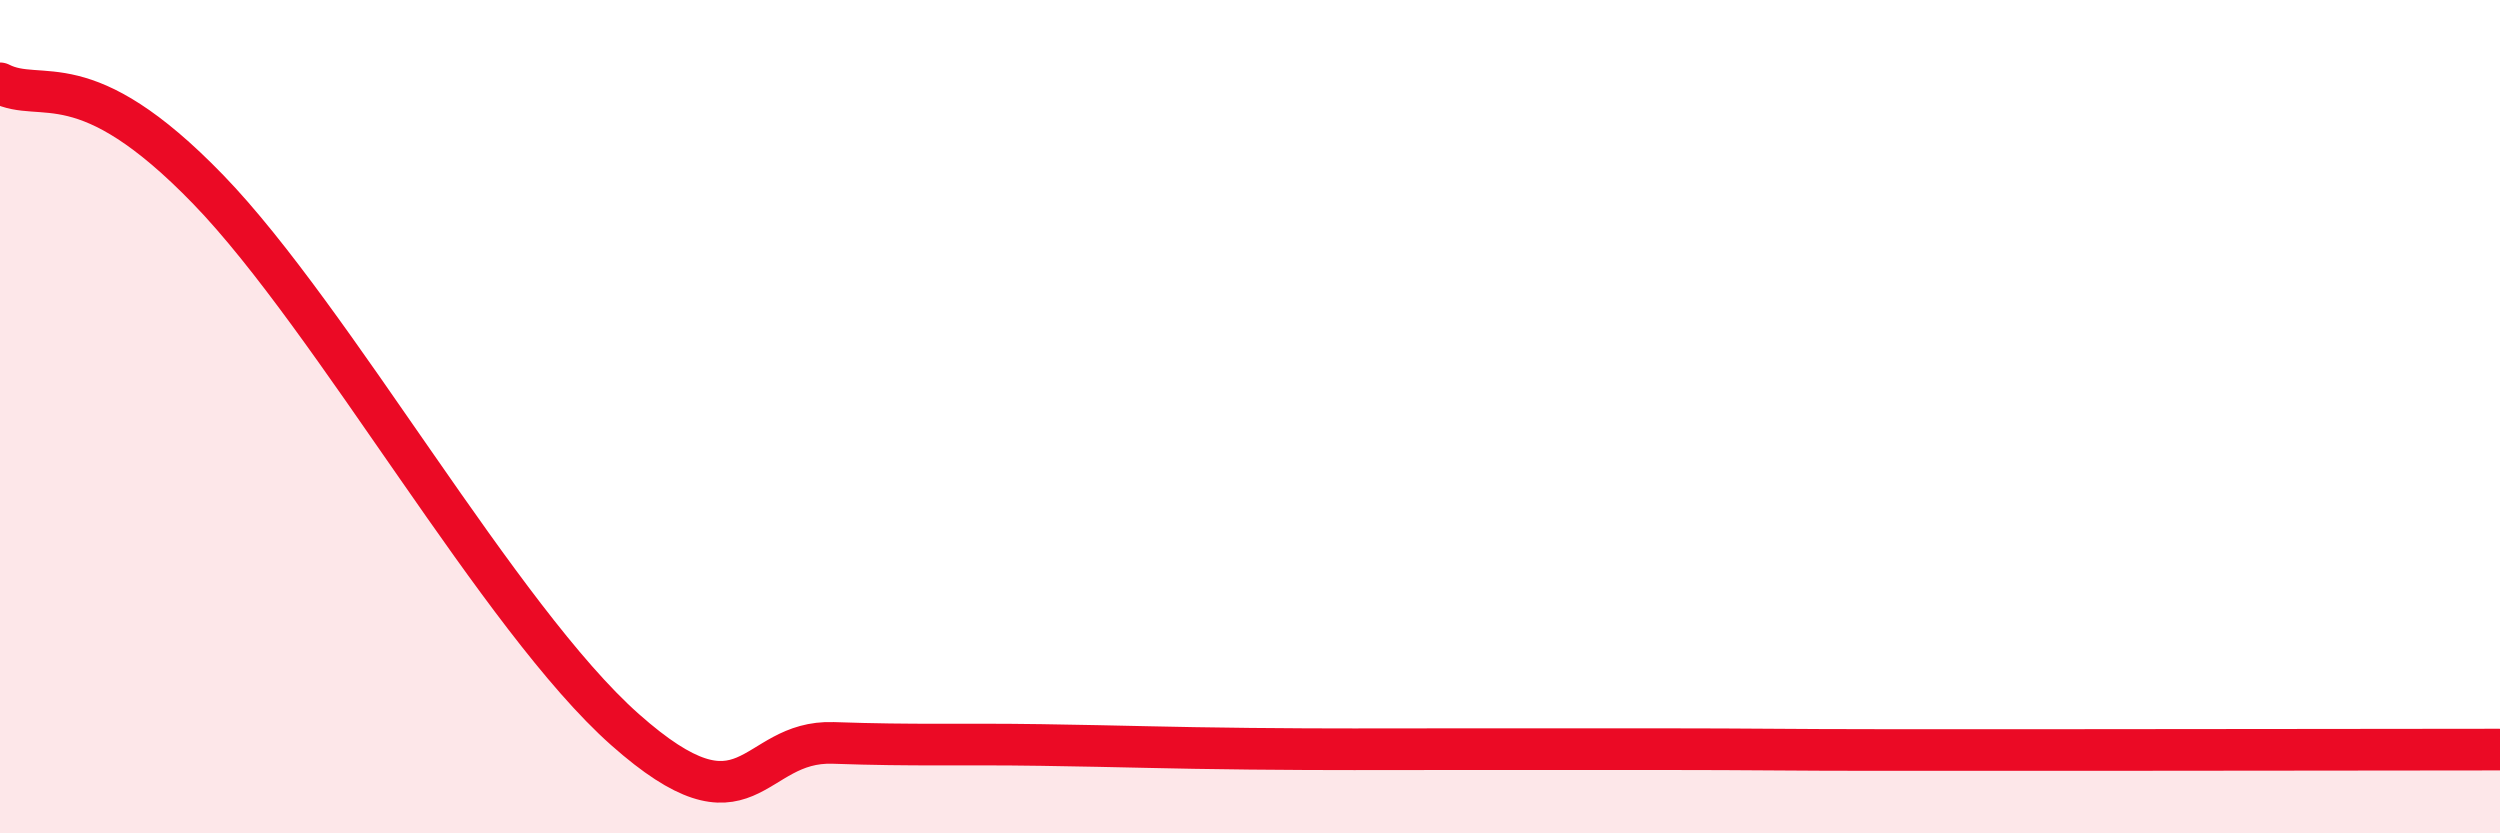 
    <svg width="60" height="20" viewBox="0 0 60 20" xmlns="http://www.w3.org/2000/svg">
      <path
        d="M 0,2 C 1,2.51 2,1.45 5,4.55 C 8,7.65 12,14.85 15,17.51 C 18,20.17 18,17.76 20,17.83 C 22,17.9 23,17.85 25,17.88 C 27,17.91 28,17.95 30,17.97 C 32,17.99 33,17.98 35,17.98 C 37,17.98 38,17.98 40,17.98 C 42,17.98 43,18 45,18 C 47,18 47,18 50,18 C 53,18 58,17.99 60,17.99L60 20L0 20Z"
        fill="#EB0A25"
        opacity="0.1"
        stroke-linecap="round"
        stroke-linejoin="round"
      />
      <path
        d="M 0,2 C 1,2.51 2,1.45 5,4.55 C 8,7.65 12,14.85 15,17.51 C 18,20.17 18,17.76 20,17.83 C 22,17.9 23,17.85 25,17.88 C 27,17.91 28,17.95 30,17.97 C 32,17.99 33,17.98 35,17.98 C 37,17.98 38,17.98 40,17.98 C 42,17.98 43,18 45,18 C 47,18 47,18 50,18 C 53,18 58,17.99 60,17.99"
        stroke="#EB0A25"
        stroke-width="1"
        fill="none"
        stroke-linecap="round"
        stroke-linejoin="round"
      />
    </svg>
  
